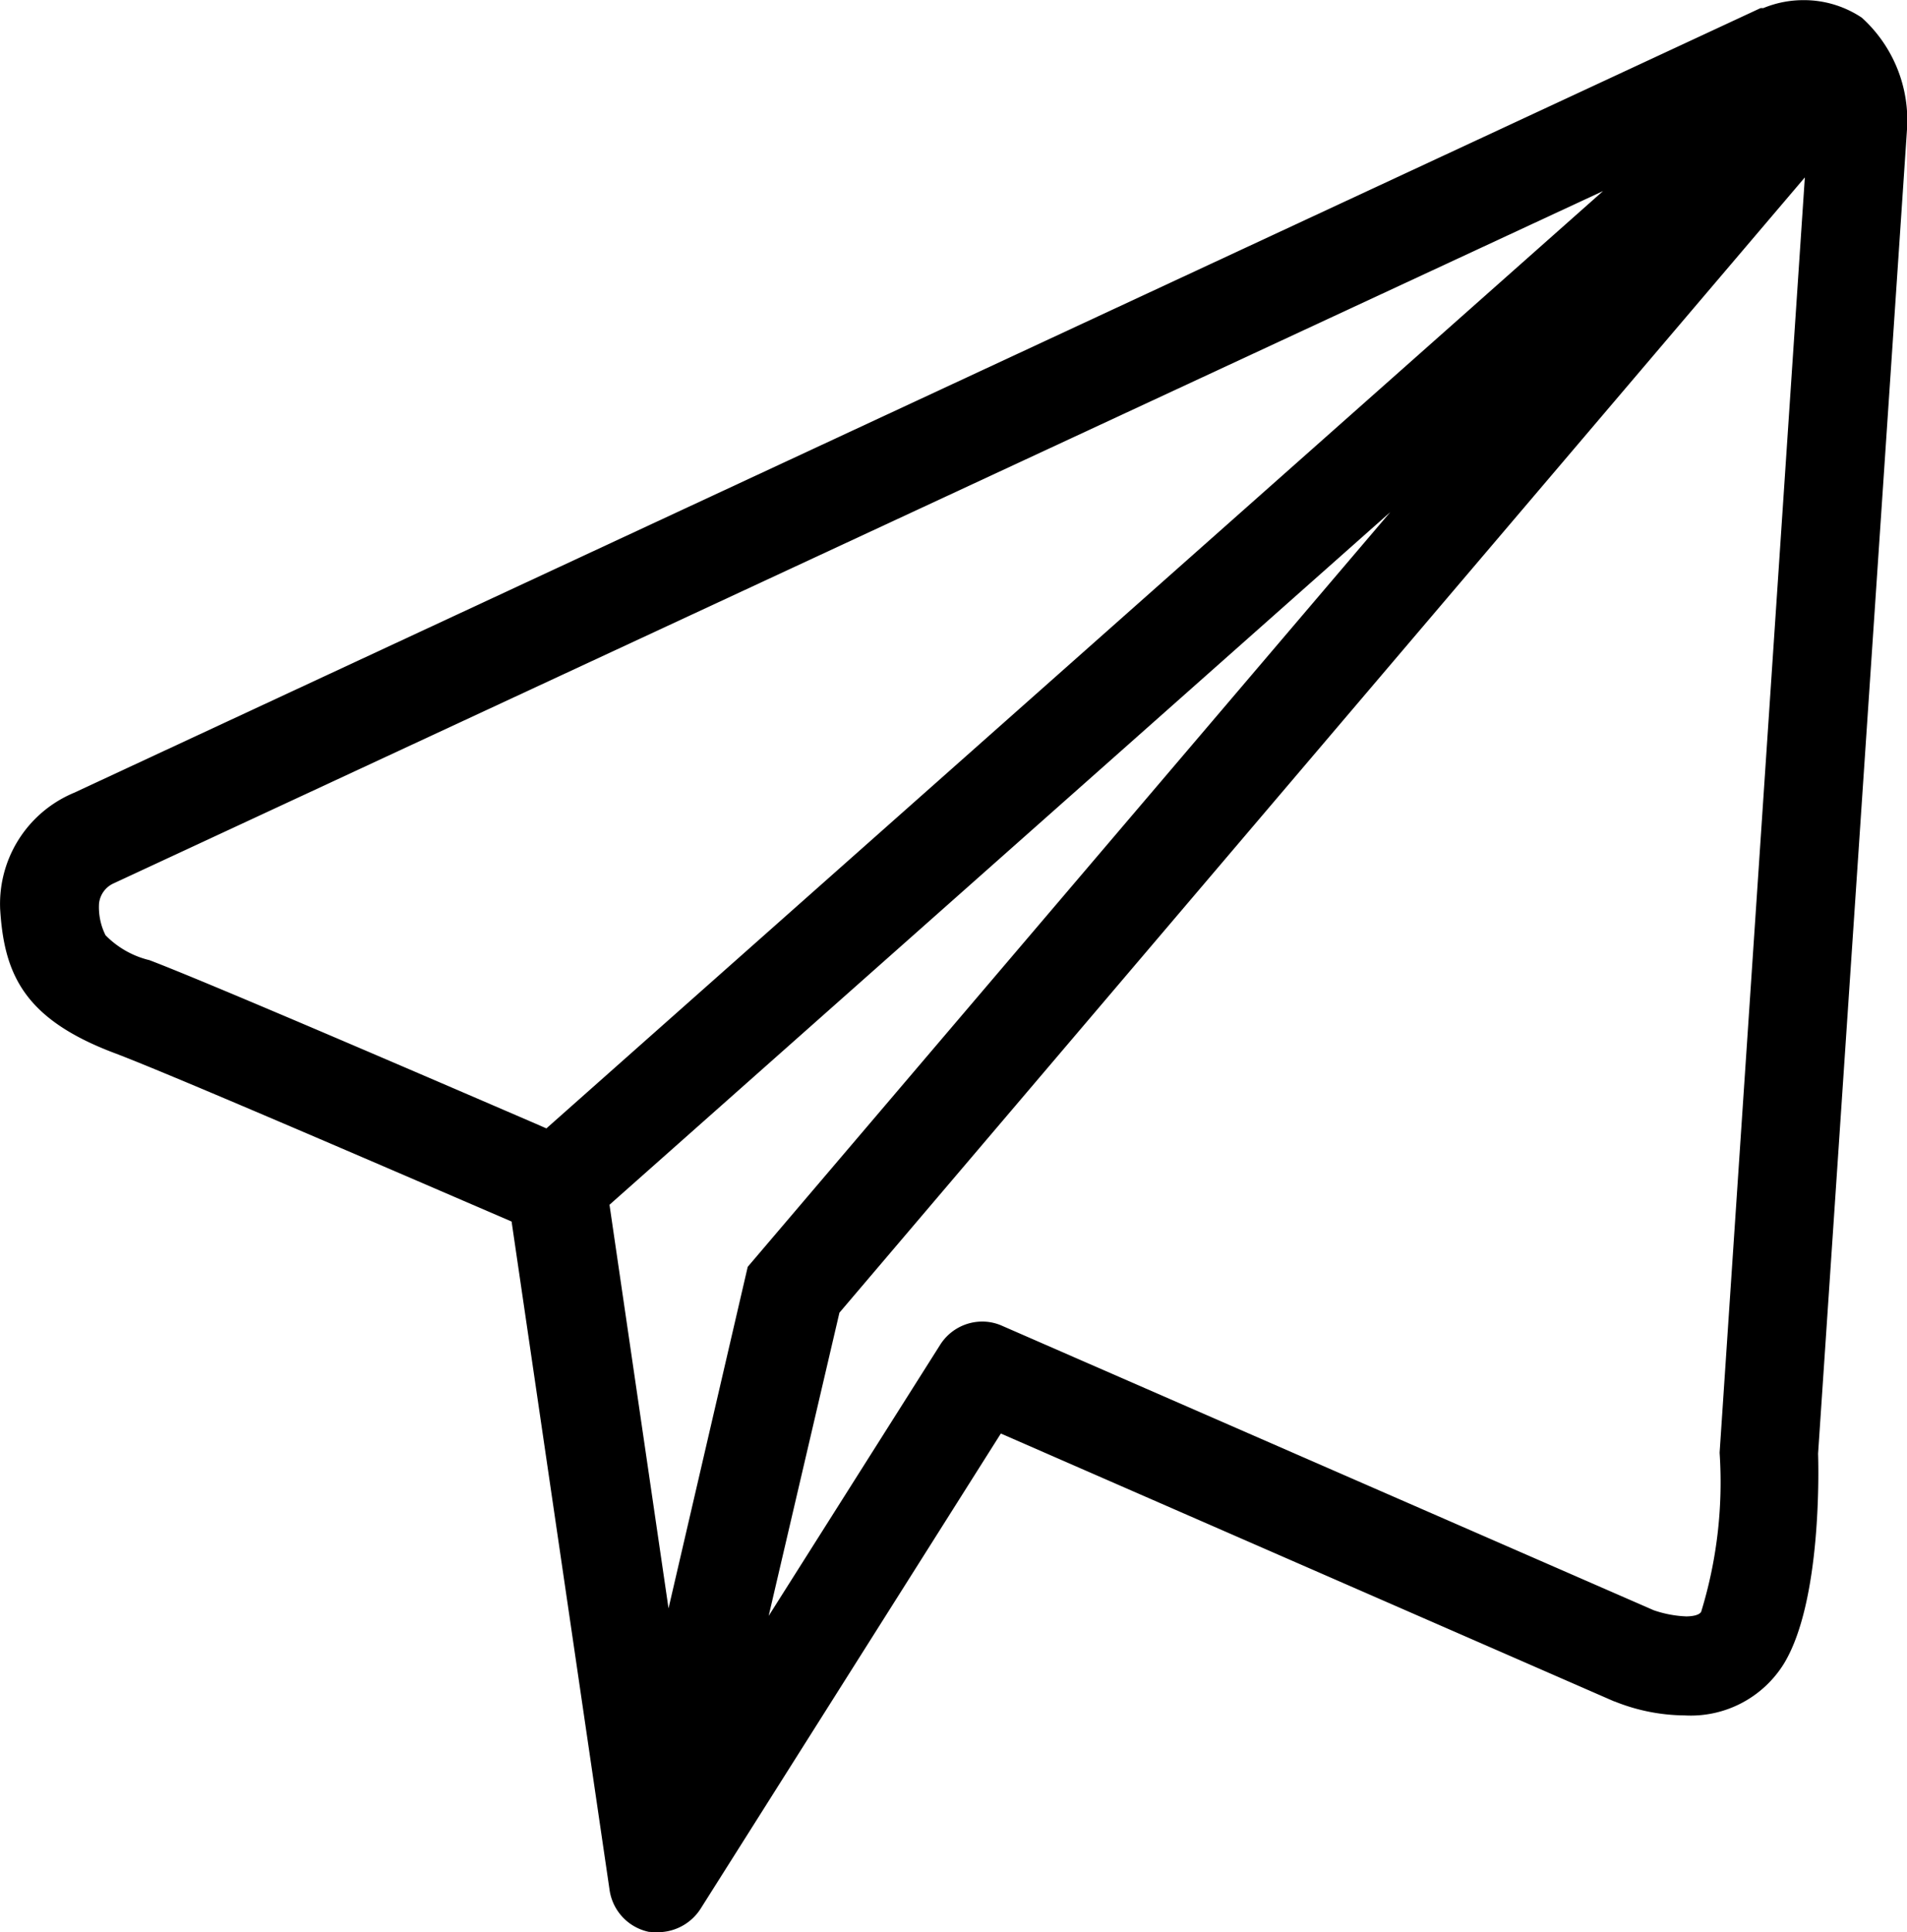 <svg xmlns="http://www.w3.org/2000/svg" width="53.334" height="54.021" viewBox="0 0 53.334 54.021">
  <g id="noun-send-4090166" transform="translate(-5.067 -4.496)">
    <path id="Path_10605" data-name="Path 10605" d="M56.845,5.393a2.435,2.435,0,0,0-2.356-.171h-.071L7.336,27.117a2.877,2.877,0,0,0-1.767,2.739c.1,1.714.589,2.745,2.857,3.6,1.7.636,9.425,3.988,11.4,4.836l2.78,18.961a.9.9,0,0,0,.689.754.964.964,0,0,0,.937-.412l8.629-13.654L50.412,51.6c1.072.442,3.151.748,4.123-.86s.889-5.3.878-5.614L57.9,8.1A3.381,3.381,0,0,0,56.845,5.393ZM9.056,31.806c-1.632-.589-1.661-1.066-1.72-2.056a1.2,1.2,0,0,1,.719-1.019L52.786,7.944,20.442,36.63C18.31,35.711,10.788,32.46,9.056,31.806Zm12.523,6.179L48.957,13.7,26.438,40.146l-2.786,12.01Zm32.079,7.127c.041,1.372-.094,3.87-.589,4.712-.436.713-1.932.159-1.938.159L32.882,42.02a.886.886,0,0,0-1.1.336L25.4,52.446l2.68-11.48L56.144,7.979Z" transform="translate(0)"/>
    <path id="Path_10605_-_Outline" data-name="Path 10605 - Outline" d="M55.511,4.5h0a2.912,2.912,0,0,1,1.609.479l.019.013A3.868,3.868,0,0,1,58.4,8.13h0L55.914,45.138c.013.386.105,4.117-.95,5.864a3.066,3.066,0,0,1-2.787,1.455,5.329,5.329,0,0,1-1.955-.391l-.009,0L33.058,44.576l-8.4,13.291a1.423,1.423,0,0,1-1.242.651c-.055,0-.11,0-.165-.008l-.029,0-.029-.006a1.4,1.4,0,0,1-1.079-1.175l-2.739-18.68-1.364-.588c-2.931-1.263-8.386-3.615-9.76-4.129-2.519-.955-3.074-2.206-3.181-4.044v-.011a3.364,3.364,0,0,1,2.066-3.215L54.307,4.722h.076A2.932,2.932,0,0,1,55.511,4.5ZM56.559,5.8A1.935,1.935,0,0,0,54.7,5.675l-.1.047h-.072l-47,21.857a2.391,2.391,0,0,0-1.457,2.253c.092,1.556.481,2.382,2.535,3.161,1.4.522,6.659,2.791,9.8,4.147l1.62.7.257.11L23.106,57.2a.4.4,0,0,0,.273.32h.037a.454.454,0,0,0,.4-.183l8.86-14.019,17.936,7.827a4.315,4.315,0,0,0,1.569.314,2.089,2.089,0,0,0,1.931-.972c.778-1.287.845-4.288.806-5.336v-.026l0-.026L57.4,8.04A2.888,2.888,0,0,0,56.559,5.8Zm.184.7L54.158,45.122c.029,1.043-.033,3.892-.658,4.956l0,.008a1.372,1.372,0,0,1-1.273.6,4.067,4.067,0,0,1-1.172-.2h-.024L32.682,42.478a.385.385,0,0,0-.478.143l-6.38,10.092-.91-.381,2.708-11.6Zm-4.1,43.064a12.33,12.33,0,0,0,.518-4.439V45.1L55.544,9.456l-27,31.741-1.979,8.478,4.8-7.586a1.392,1.392,0,0,1,1.172-.643,1.355,1.355,0,0,1,.556.118l18.225,7.953a3.165,3.165,0,0,0,.911.172C52.325,49.688,52.569,49.676,52.641,49.566ZM52.575,7.49l.542.827-32.582,28.9-.871-.375c-2.75-1.186-9.189-3.962-10.783-4.565-1.849-.668-1.978-1.349-2.046-2.5l0-.029,0-.029a1.689,1.689,0,0,1,1.015-1.448ZM20.348,36.045,49.9,9.838,8.249,29.192a.7.7,0,0,0-.412.562,1.755,1.755,0,0,0,.181.89,2.553,2.553,0,0,0,1.208.692l.007,0c1.61.608,8.07,3.394,10.828,4.583ZM48.626,13.33l.712.7L26.9,40.378,24.139,52.27l-.982-.041L21.045,37.79ZM23.764,49.464l2.215-9.549,17.97-21.1L22.113,38.18Z" transform="translate(0)"/>
  </g>
</svg>
